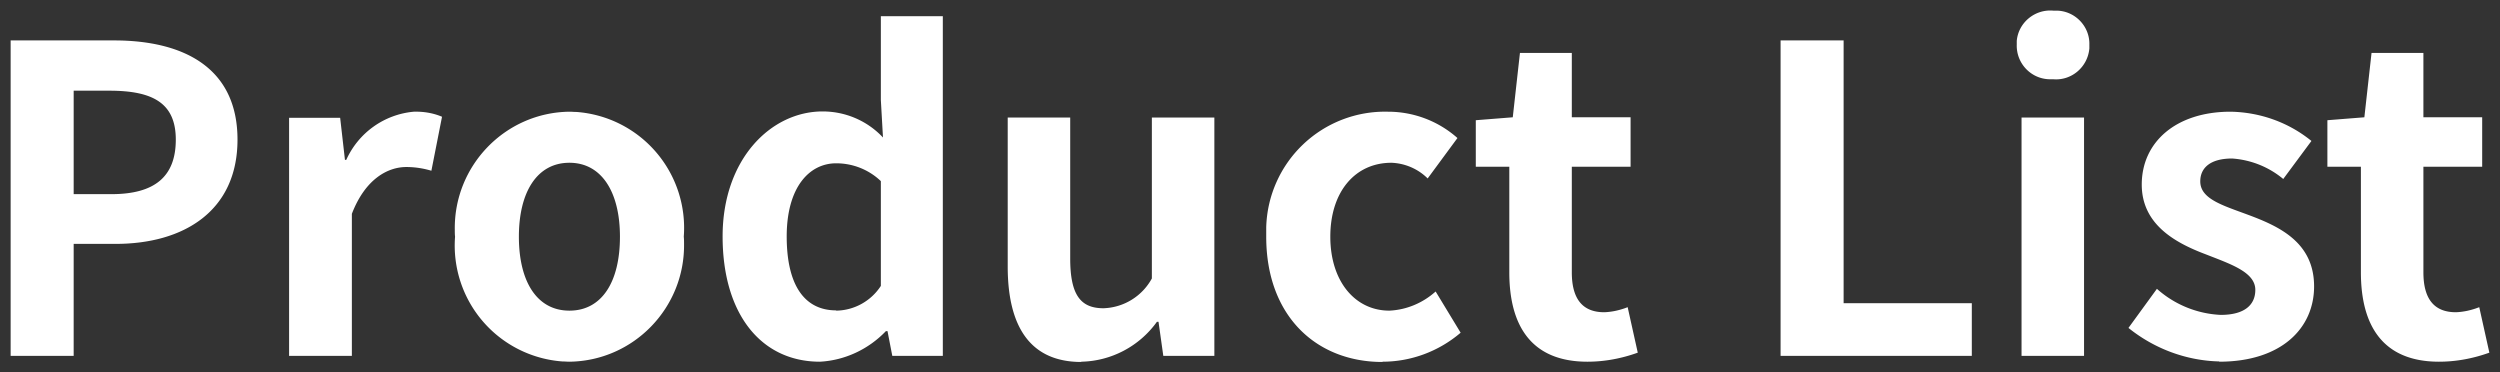 <svg data-name="レイヤー 1" xmlns="http://www.w3.org/2000/svg" viewBox="0 0 94 14"><rect x="0" y="0" width="94" height="14" fill="#333333" stroke="none"/><path data-name="パス 5860" d="M.4 13.38h2.37V9.17h1.58c2.54 0 4.58-1.22 4.58-3.92S6.91 1.52 4.29 1.52H.4v11.86ZM2.77 7.3V3.41h1.34c1.63 0 2.5.46 2.5 1.84S5.83 7.3 4.19 7.3H2.76Zm8.11 6.08h2.35V8.04c.5-1.3 1.34-1.76 2.05-1.76.32 0 .64.05.94.14l.4-2.03c-.33-.14-.69-.2-1.06-.19-1.11.1-2.08.79-2.54 1.81h-.05l-.18-1.58h-1.92v8.96Zm10.53.22c2.41-.03 4.34-2.02 4.31-4.43 0-.09 0-.18-.01-.27a4.37 4.37 0 0 0-4.03-4.69c-.09 0-.18-.01-.27-.01-2.41.03-4.34 2.02-4.31 4.43 0 .09 0 .18.01.27a4.37 4.37 0 0 0 4.03 4.69c.09 0 .18.01.27.01Zm0-1.92c-1.22 0-1.9-1.09-1.9-2.78s.69-2.78 1.9-2.78 1.9 1.1 1.9 2.78c0 1.7-.68 2.78-1.9 2.78Zm9.42 1.92c.94-.05 1.83-.47 2.48-1.15h.06l.18.93h1.9V.61h-2.33v3.15l.08 1.41c-.59-.63-1.41-.98-2.27-.98-1.94 0-3.76 1.79-3.76 4.7s1.44 4.71 3.66 4.71Zm.61-1.93c-1.18 0-1.86-.93-1.86-2.78s.85-2.75 1.86-2.75c.63 0 1.23.24 1.68.67v3.94c-.37.57-1 .92-1.68.93Zm9.21 1.93c1.13-.02 2.19-.58 2.85-1.5h.06l.18 1.28h1.92V4.42h-2.35v6.05a2.15 2.15 0 0 1-1.82 1.12c-.86 0-1.25-.5-1.25-1.87v-5.3h-2.35v5.6c0 2.24.83 3.59 2.77 3.59Zm11.33 0c1.08 0 2.12-.39 2.94-1.09l-.94-1.55c-.48.43-1.09.69-1.74.72-1.28 0-2.22-1.09-2.22-2.78s.93-2.78 2.3-2.78c.51.02 1 .23 1.36.59l1.12-1.52c-.72-.64-1.65-.99-2.61-.99a4.468 4.468 0 0 0-4.58 4.35v.35c0 2.99 1.89 4.71 4.37 4.71Zm7.71 0c.64 0 1.28-.12 1.89-.34l-.38-1.71c-.28.11-.58.18-.88.19-.8 0-1.22-.48-1.22-1.5V6.27h2.21V4.41H59.1V1.99h-1.95l-.27 2.42-1.39.11v1.75h1.26v3.97c0 2 .82 3.36 2.94 3.36Zm7.27-.22h7.18V11.4h-4.82V1.52h-2.37v11.86Zm9.05 0h2.35V4.42h-2.35v8.96Zm1.19-10.4c.69.06 1.3-.46 1.36-1.16v-.14C78.58.99 78.02.41 77.33.4h-.13c-.69-.06-1.31.45-1.37 1.14v.14c-.02.7.53 1.28 1.22 1.3h.15Zm6.24 10.62c2.34 0 3.57-1.26 3.57-2.83 0-1.66-1.31-2.26-2.5-2.7-.94-.35-1.78-.59-1.78-1.25 0-.51.38-.86 1.2-.86.71.05 1.38.32 1.92.77l1.06-1.43c-.86-.7-1.93-1.08-3.04-1.1-2.05 0-3.34 1.14-3.34 2.74 0 1.5 1.26 2.19 2.4 2.62.94.37 1.87.67 1.87 1.34 0 .56-.4.94-1.3.94a3.87 3.87 0 0 1-2.4-.98l-1.07 1.47c.97.78 2.17 1.23 3.41 1.26Zm8.27 0c.64 0 1.28-.12 1.89-.34l-.38-1.71c-.28.11-.58.18-.88.19-.8 0-1.22-.48-1.22-1.5V6.27h2.21V4.41h-2.21V1.99h-1.95l-.27 2.42-1.39.11v1.75h1.26v3.97c0 2 .82 3.36 2.94 3.36Z" fill="#fff"/></svg>